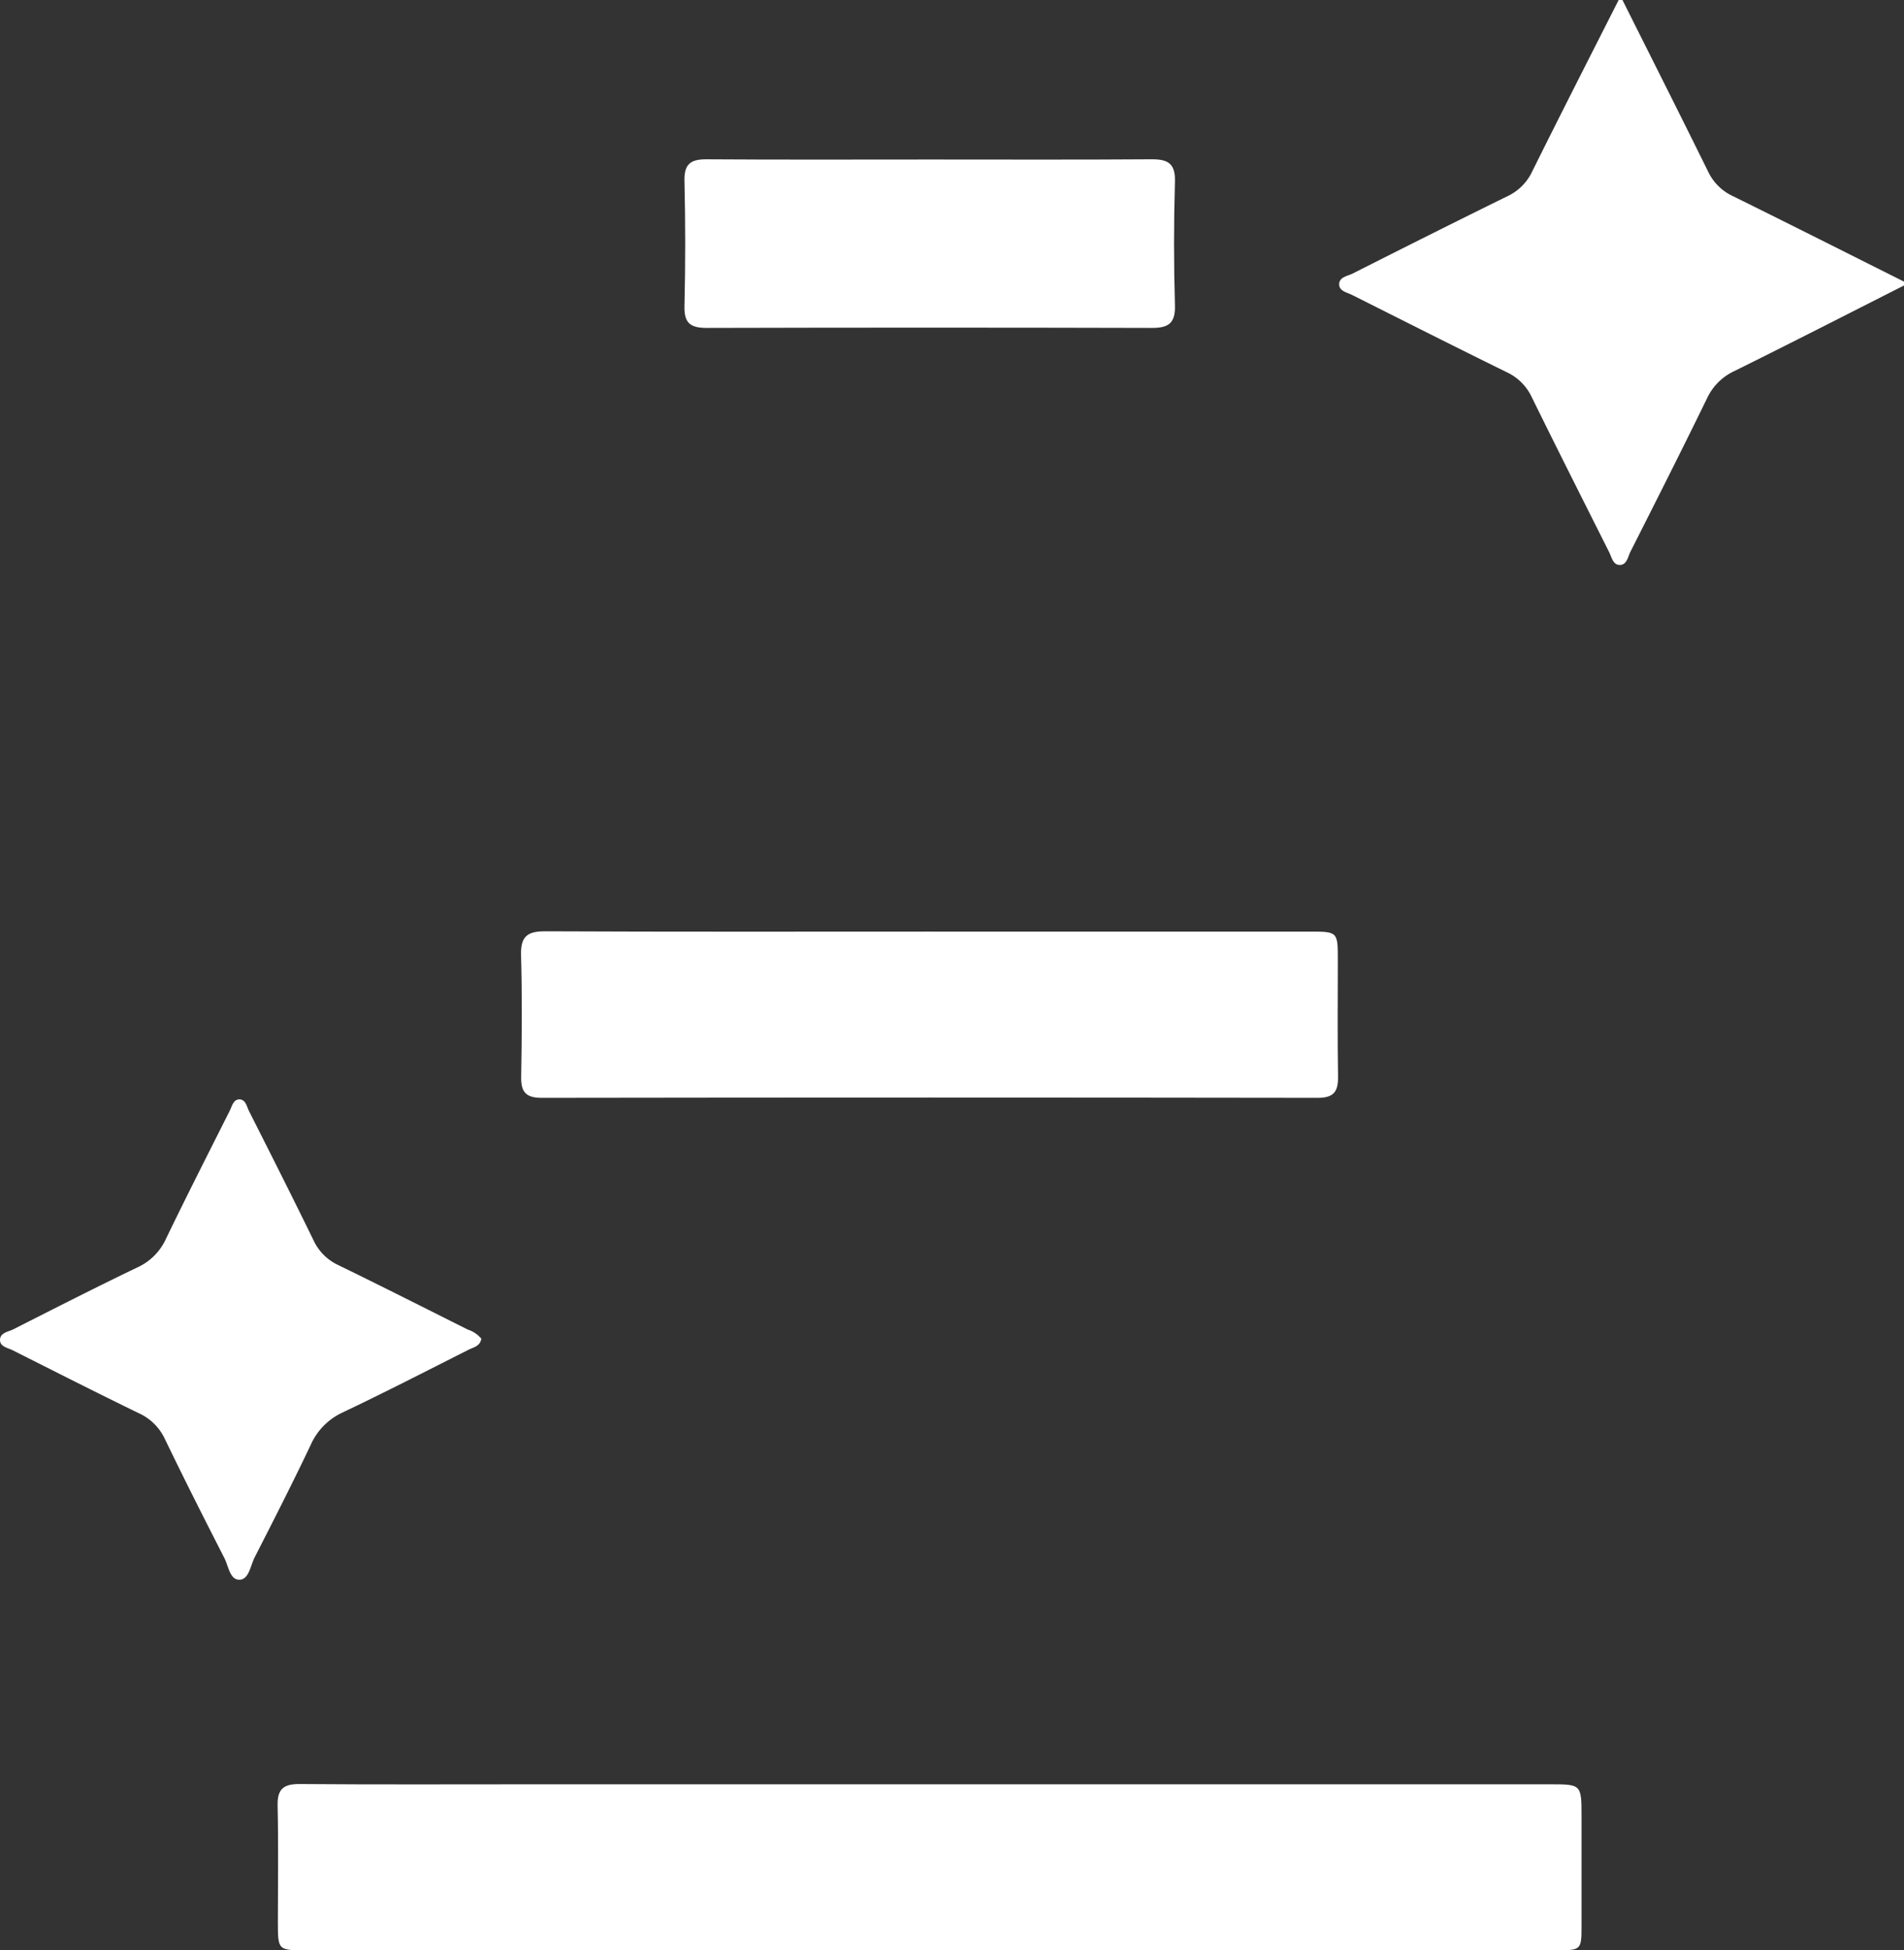 <svg xmlns="http://www.w3.org/2000/svg" xmlns:xlink="http://www.w3.org/1999/xlink" width="143.088" height="146.543" viewBox="0 0 143.088 146.543"><rect x="0" y="0" width="143.088" height="146.543" fill="#333333" stroke="none"/><defs><clipPath id="clip-path"><rect id="Rettangolo_32" data-name="Rettangolo 32" width="143.088" height="146.543" fill="none"></rect></clipPath></defs><g id="Quality-Icon" clip-path="url(#clip-path)"><path id="Tracciato_13" data-name="Tracciato 13" d="M184.007,21.452c-4.251,2.151-8.49,4.323-12.759,6.435a4.226,4.226,0,0,0-2.049,2.055c-1.878,3.855-3.813,7.683-5.749,11.511-.2.392-.267,1.038-.857.994-.466-.035-.562-.6-.749-.97-1.947-3.874-3.9-7.745-5.813-11.636a3.859,3.859,0,0,0-1.862-1.865c-3.892-1.912-7.763-3.866-11.637-5.813-.373-.187-.936-.283-.97-.748-.044-.591.6-.658,1-.855,3.87-1.956,7.744-3.9,11.638-5.814a3.863,3.863,0,0,0,1.863-1.857c2.139-4.31,4.327-8.6,6.5-12.889h.286c2.147,4.291,4.31,8.575,6.43,12.879a3.856,3.856,0,0,0,1.858,1.853c4.3,2.121,8.587,4.284,12.877,6.433Z" transform="translate(-40.919)" fill="#fff"></path><path id="Tracciato_14" data-name="Tracciato 14" d="M78.36,201.047q-23.445,0-46.889,0c-2.1,0-2.105,0-2.107-2.138,0-2.906.048-5.814-.021-8.72-.031-1.27.451-1.644,1.674-1.634,5.765.046,11.531.02,17.3.02h76.624c2.392,0,2.393,0,2.394,2.446,0,2.716,0,5.432,0,8.149,0,1.869-.012,1.877-1.937,1.877q-23.516,0-47.032,0" transform="translate(-8.481 -54.503)" fill="#fff"></path><path id="Tracciato_15" data-name="Tracciato 15" d="M85.776,98.453q14.293,0,28.585,0c2.1,0,2.1.006,2.1,2.161,0,2.906-.033,5.813.016,8.718.019,1.124-.3,1.613-1.525,1.612q-29.157-.044-58.314,0c-1.2,0-1.57-.436-1.55-1.587.053-3.049.075-6.1-.009-9.146-.038-1.4.476-1.787,1.821-1.782,9.623.045,19.247.024,28.871.023" transform="translate(-15.922 -28.452)" fill="#fff"></path><path id="Tracciato_16" data-name="Tracciato 16" d="M90.742,16.853c5.571,0,11.142.023,16.712-.017,1.242-.009,1.8.32,1.757,1.693q-.135,4.639,0,9.283c.041,1.371-.512,1.7-1.755,1.695q-16.713-.044-33.425,0c-1.192,0-1.713-.326-1.681-1.621q.113-4.711,0-9.426c-.031-1.292.485-1.632,1.68-1.623,5.57.038,11.141.017,16.712.016" transform="translate(-20.913 -4.867)" fill="#fff"></path><path id="Tracciato_17" data-name="Tracciato 17" d="M36.175,134.175c-.1.572-.582.641-.941.821-3.146,1.586-6.279,3.2-9.46,4.711a4.848,4.848,0,0,0-2.426,2.453C22,145,20.57,147.8,19.141,150.6c-.316.617-.432,1.659-1.127,1.687-.739.031-.841-1.021-1.151-1.627-1.518-2.967-3.023-5.941-4.47-8.943a3.97,3.97,0,0,0-1.966-1.944c-3.169-1.541-6.312-3.134-9.458-4.719-.368-.186-.941-.27-.967-.74-.033-.591.617-.65,1.012-.85,3.1-1.572,6.2-3.151,9.331-4.655a4.329,4.329,0,0,0,2.137-2.159c1.553-3.215,3.174-6.4,4.776-9.588.167-.332.271-.828.672-.865.528-.047.608.527.788.884,1.631,3.23,3.264,6.46,4.849,9.713a3.823,3.823,0,0,0,1.866,1.856c3.253,1.586,6.482,3.218,9.717,4.839a2.257,2.257,0,0,1,1.025.688" transform="translate(0 -33.587)" fill="#fff"></path></g></svg>